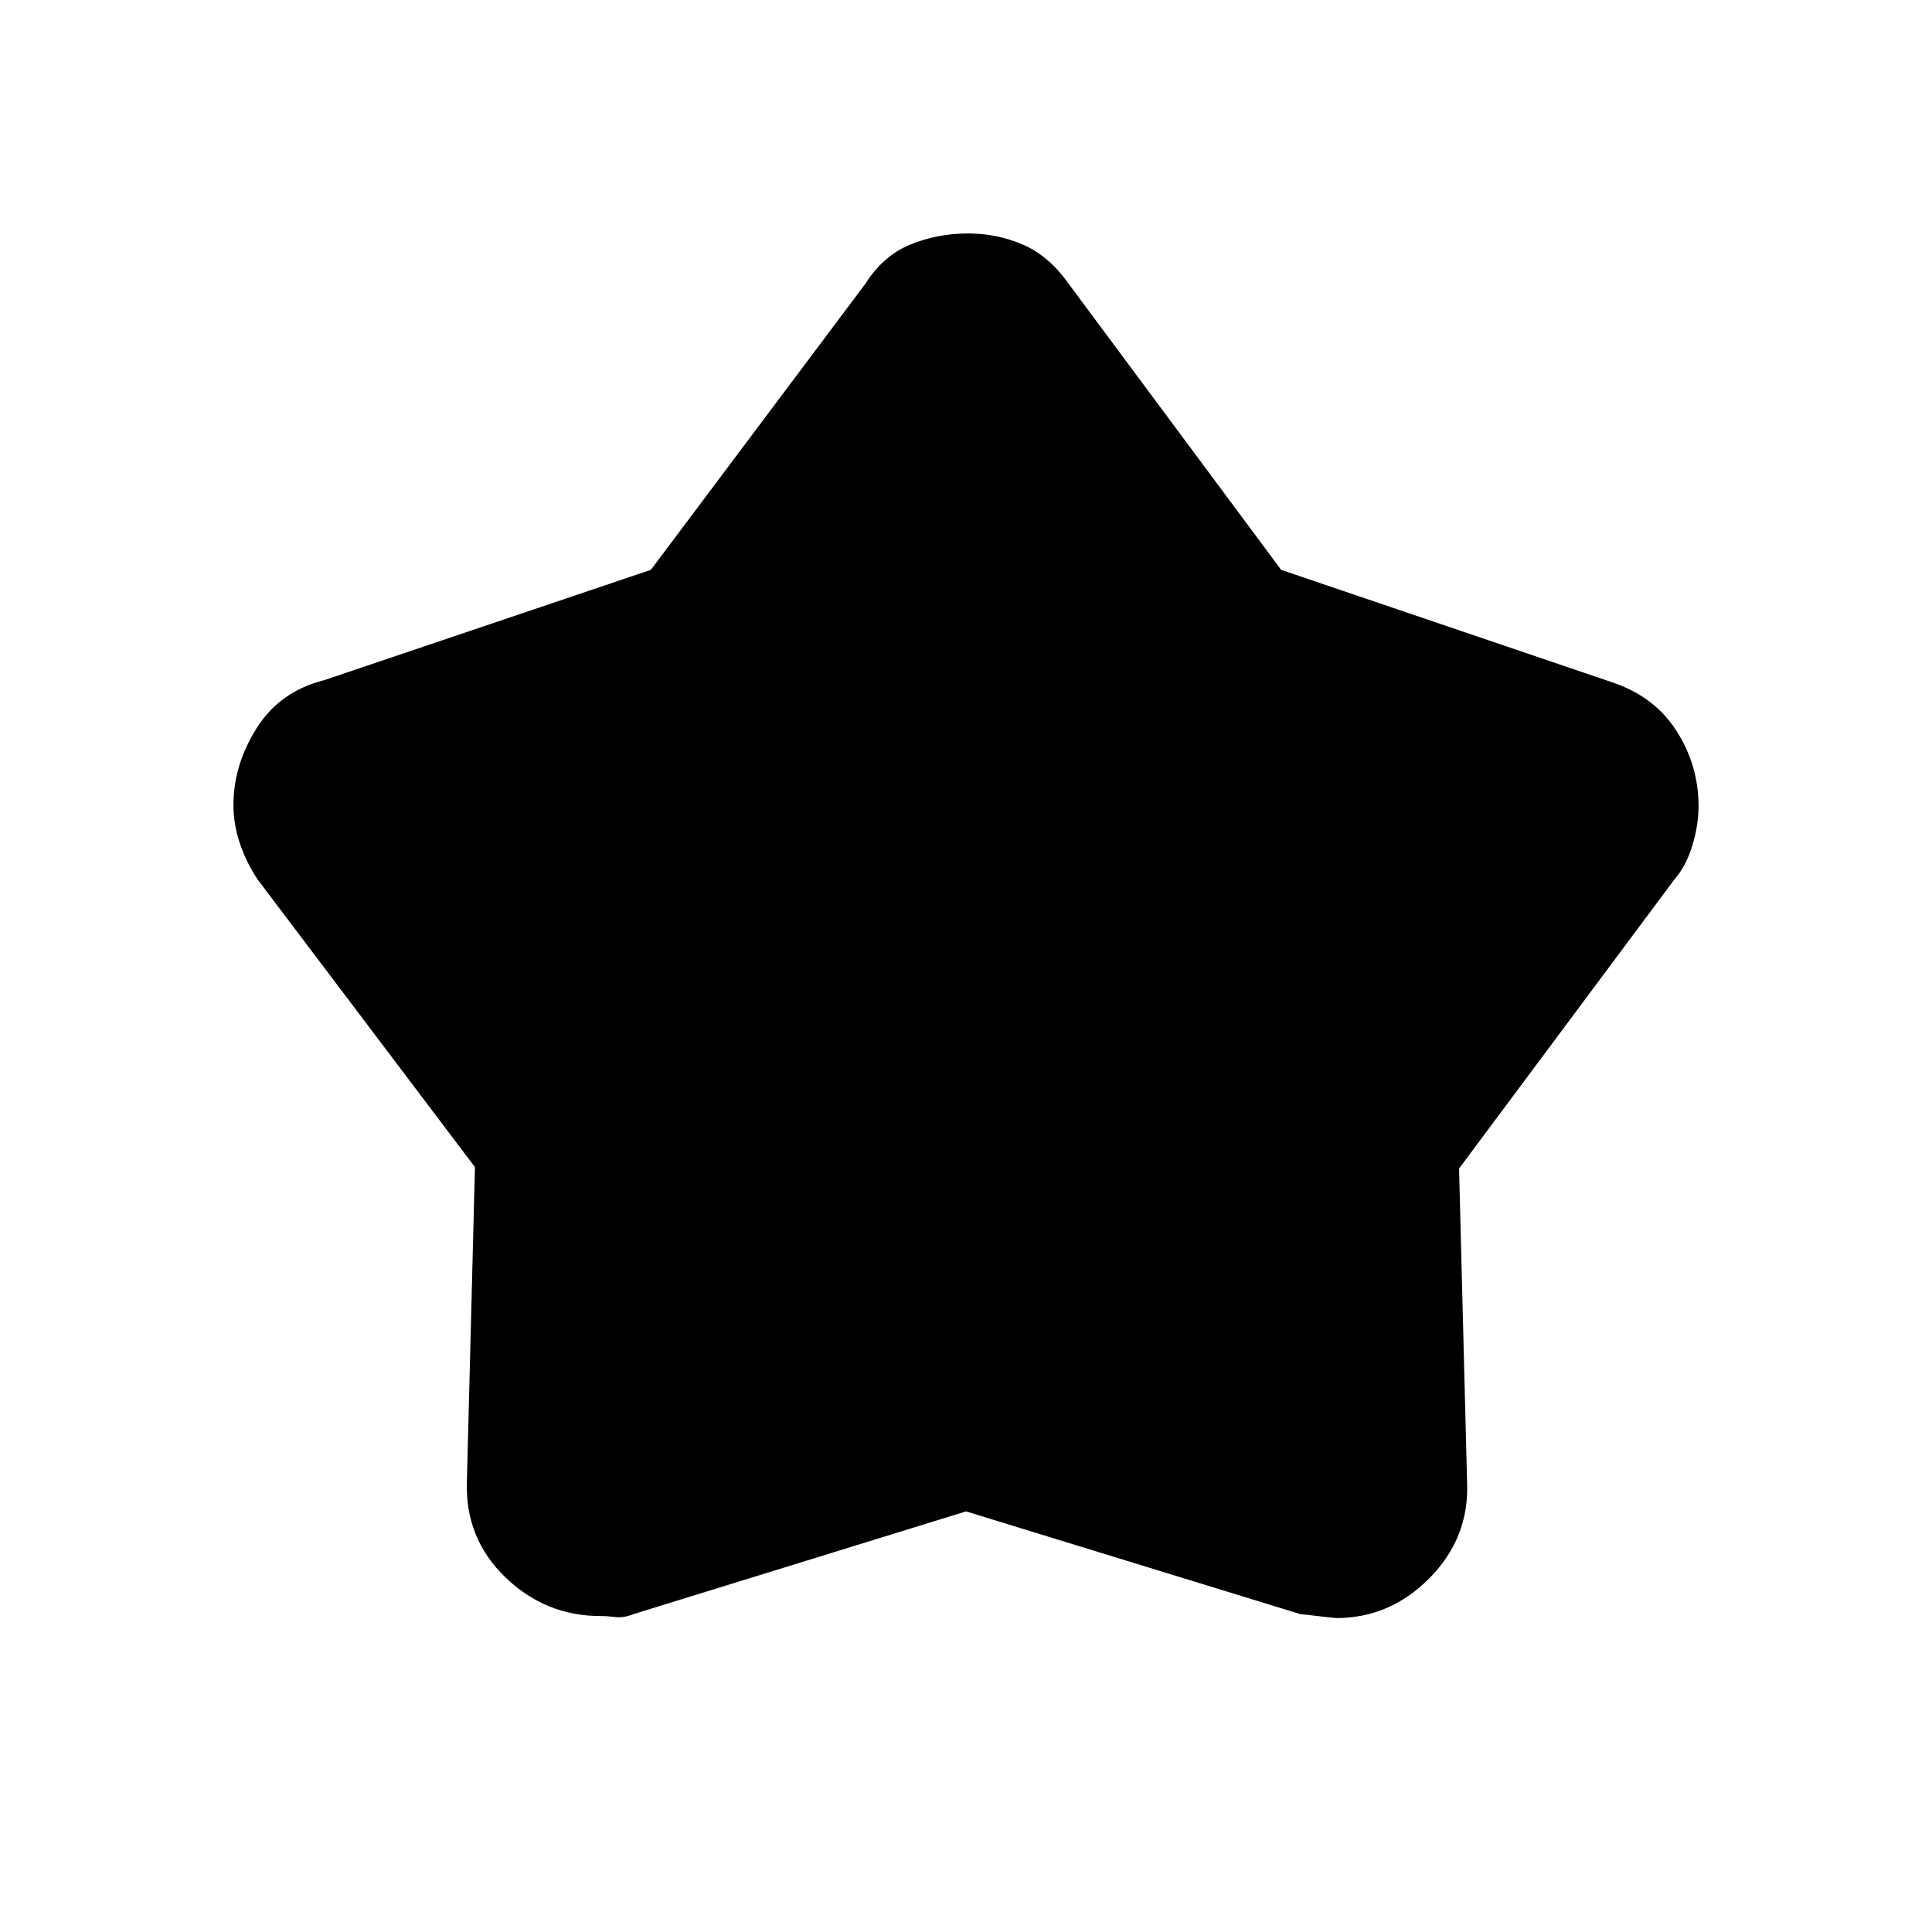 <svg xmlns="http://www.w3.org/2000/svg" height="48px" viewBox="0 -960 960 960" width="48px" fill="#000000"><path d="M323.41-676.85 430-819q8.75-13.87 22.24-19.44 13.49-5.56 28.82-5.56 14.33 0 27.24 5.56 12.9 5.57 22.7 19.44l105.59 142.15L801-621q21 7 32 24.13t11 37.43q0 9.44-3.1 19.64-3.1 10.2-8.9 16.8L725-379.36 729-223q1 27.14-18.6 47.07Q690.79-156 663.97-156q-.97 0-17.97-2l-166-51-164.95 50.96q-5.05 2.04-9.16 1.54-4.12-.5-7.54-.5Q271-157 251-176.35T232-224l4-156.06L128-523q-5.8-8.79-8.9-18.19Q116-550.6 116-560q0-19.83 11.49-38.13Q138.98-616.43 161-622l162.41-54.85Z"/></svg>